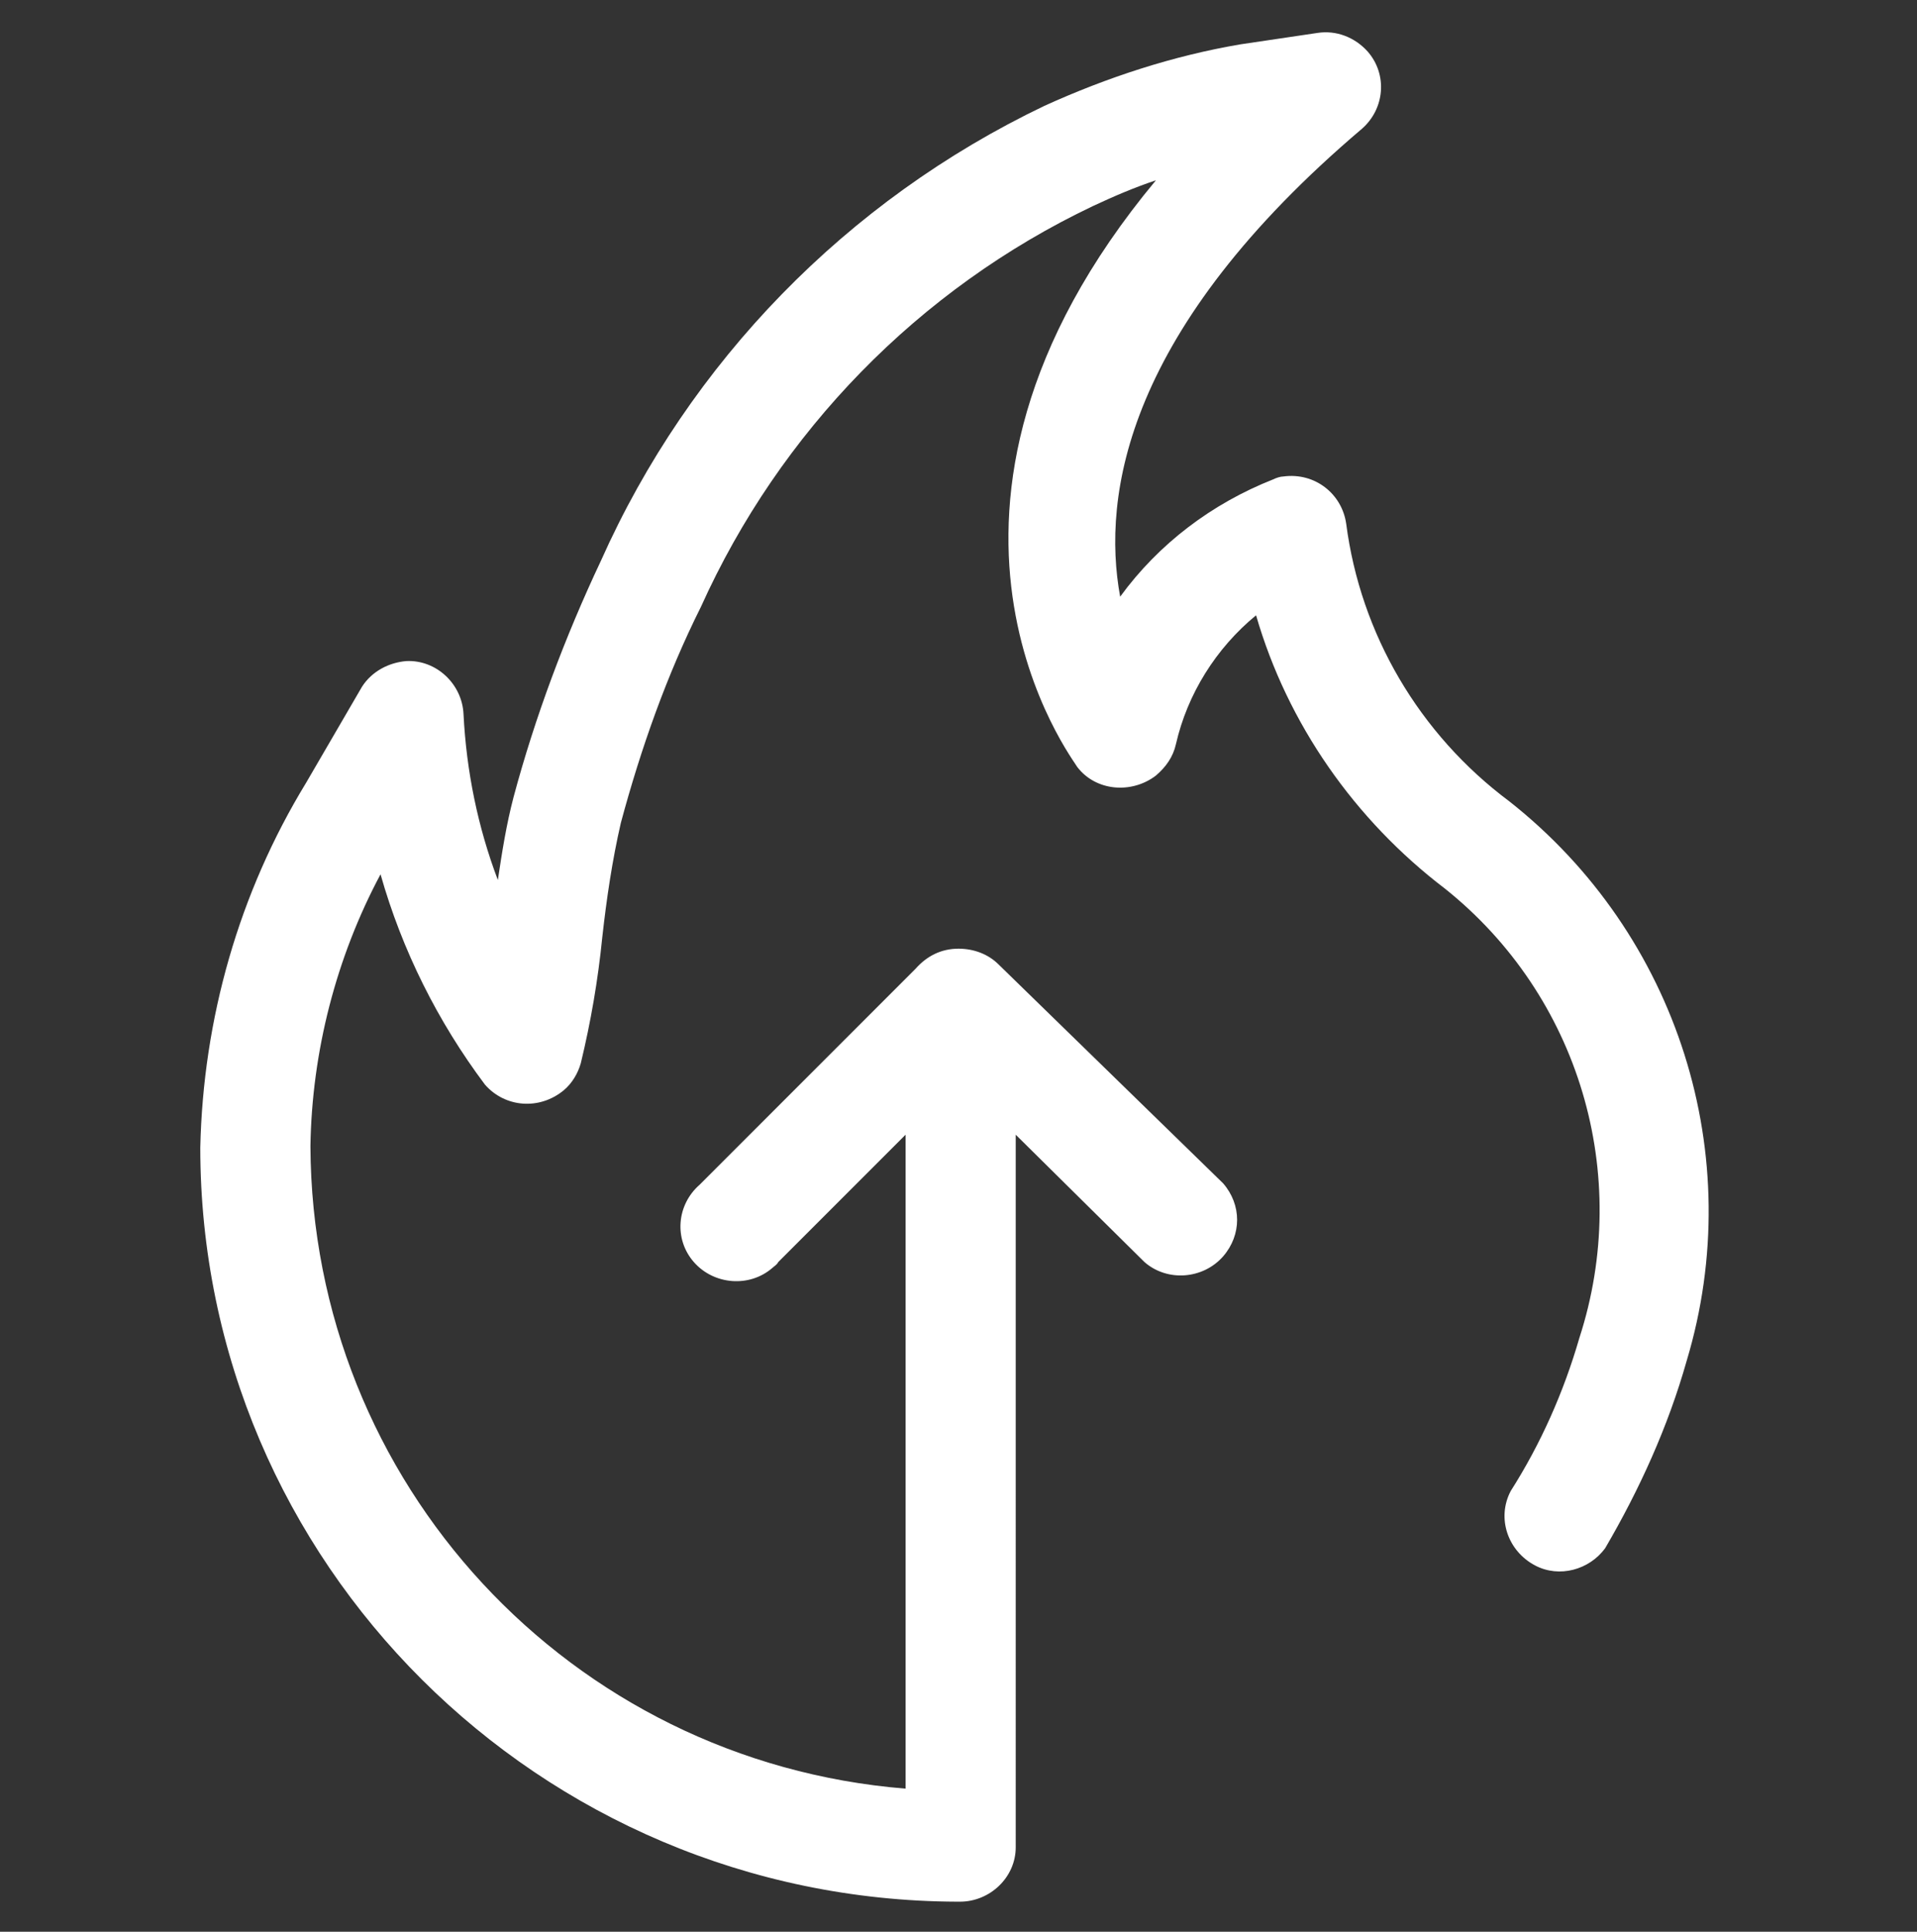 <?xml version="1.0" encoding="utf-8"?>
<!-- Generator: Adobe Illustrator 27.5.0, SVG Export Plug-In . SVG Version: 6.00 Build 0)  -->
<svg version="1.1" id="Layer_1" xmlns="http://www.w3.org/2000/svg" xmlns:xlink="http://www.w3.org/1999/xlink" x="0px" y="0px"
	 viewBox="0 0 134 135" style="enable-background:new 0 0 134 135;" xml:space="preserve">
<rect x="0" y="0" width="134" height="135" fill="#333333" stroke="none"/>
<style type="text/css">
	.st0{fill:#FFFFFF;}
</style>
<g>
	<g>
		<path class="st0" d="M105.5,56c-6.3-4.7-10.4-11.7-11.4-19.4c-0.3-2.1-2.2-3.6-4.4-3.3c-0.2,0-0.5,0.1-0.7,0.2
			c-4.3,1.7-8,4.5-10.7,8.2c-1.3-7.1,0.4-18.7,16.9-32.7c1.6-1.4,1.8-3.8,0.4-5.4c-0.9-1-2.2-1.5-3.5-1.3l-5.4,0.8
			C82,3.9,77.4,5.4,73,7.4C59.2,14,48.2,25.3,42,39.2c-2.5,5.3-4.6,10.9-6.1,16.5c-0.5,1.9-0.8,3.8-1.1,5.8
			c-1.4-3.7-2.2-7.6-2.4-11.6c-0.1-2.1-1.9-3.8-4-3.7c-1.2,0.1-2.4,0.7-3.1,1.8l-3.9,6.7c-4.7,7.7-7.2,16.5-7.4,25.5
			c0,29,23.7,52.6,52.9,52.7h0.2c2.1,0,3.9-1.7,3.9-3.8c0,0,0-0.1,0-0.1V79.3l9,8.9c1.6,1.4,4.1,1.2,5.5-0.4c1.3-1.5,1.3-3.6,0-5.1
			L69.8,67.4c-0.7-0.7-1.7-1.1-2.8-1.1c-1.2,0-2.2,0.5-3,1.4L48.9,82.8c-1.6,1.4-1.8,3.8-0.4,5.4c1.4,1.6,3.9,1.8,5.5,0.4
			c0.1-0.1,0.3-0.2,0.4-0.4l8.9-8.9V125c-23.5-1.9-41.5-21.4-41.6-44.9c0.1-6.6,1.8-13.2,4.9-19c1.5,5.3,4,10.3,7.3,14.7
			c1.4,1.6,3.8,1.8,5.5,0.4c0.6-0.5,1-1.2,1.2-1.9c0.7-2.9,1.2-5.8,1.5-8.8c0.3-2.7,0.7-5.4,1.3-8c1.4-5.2,3.2-10.3,5.6-15.1
			c5.5-12.2,15.2-22.2,27.4-28c1.5-0.7,2.9-1.3,4.4-1.8c-19.3,23.2-5.6,40.7-5.5,41c1.3,1.7,3.8,1.9,5.5,0.6
			c0.7-0.6,1.2-1.3,1.4-2.2c0.8-3.5,2.8-6.7,5.6-9c2.2,7.6,6.9,14.3,13.2,19.1c9.4,7.5,13.1,20,9.4,31.4c-1.1,3.8-2.7,7.4-4.8,10.7
			c-1,1.9-0.2,4.2,1.7,5.2c1.7,0.9,3.8,0.3,4.9-1.2c2.4-4.1,4.4-8.5,5.7-13.1C122.2,80.8,117.3,65.3,105.5,56"/>
	</g>
</g>
</svg>
